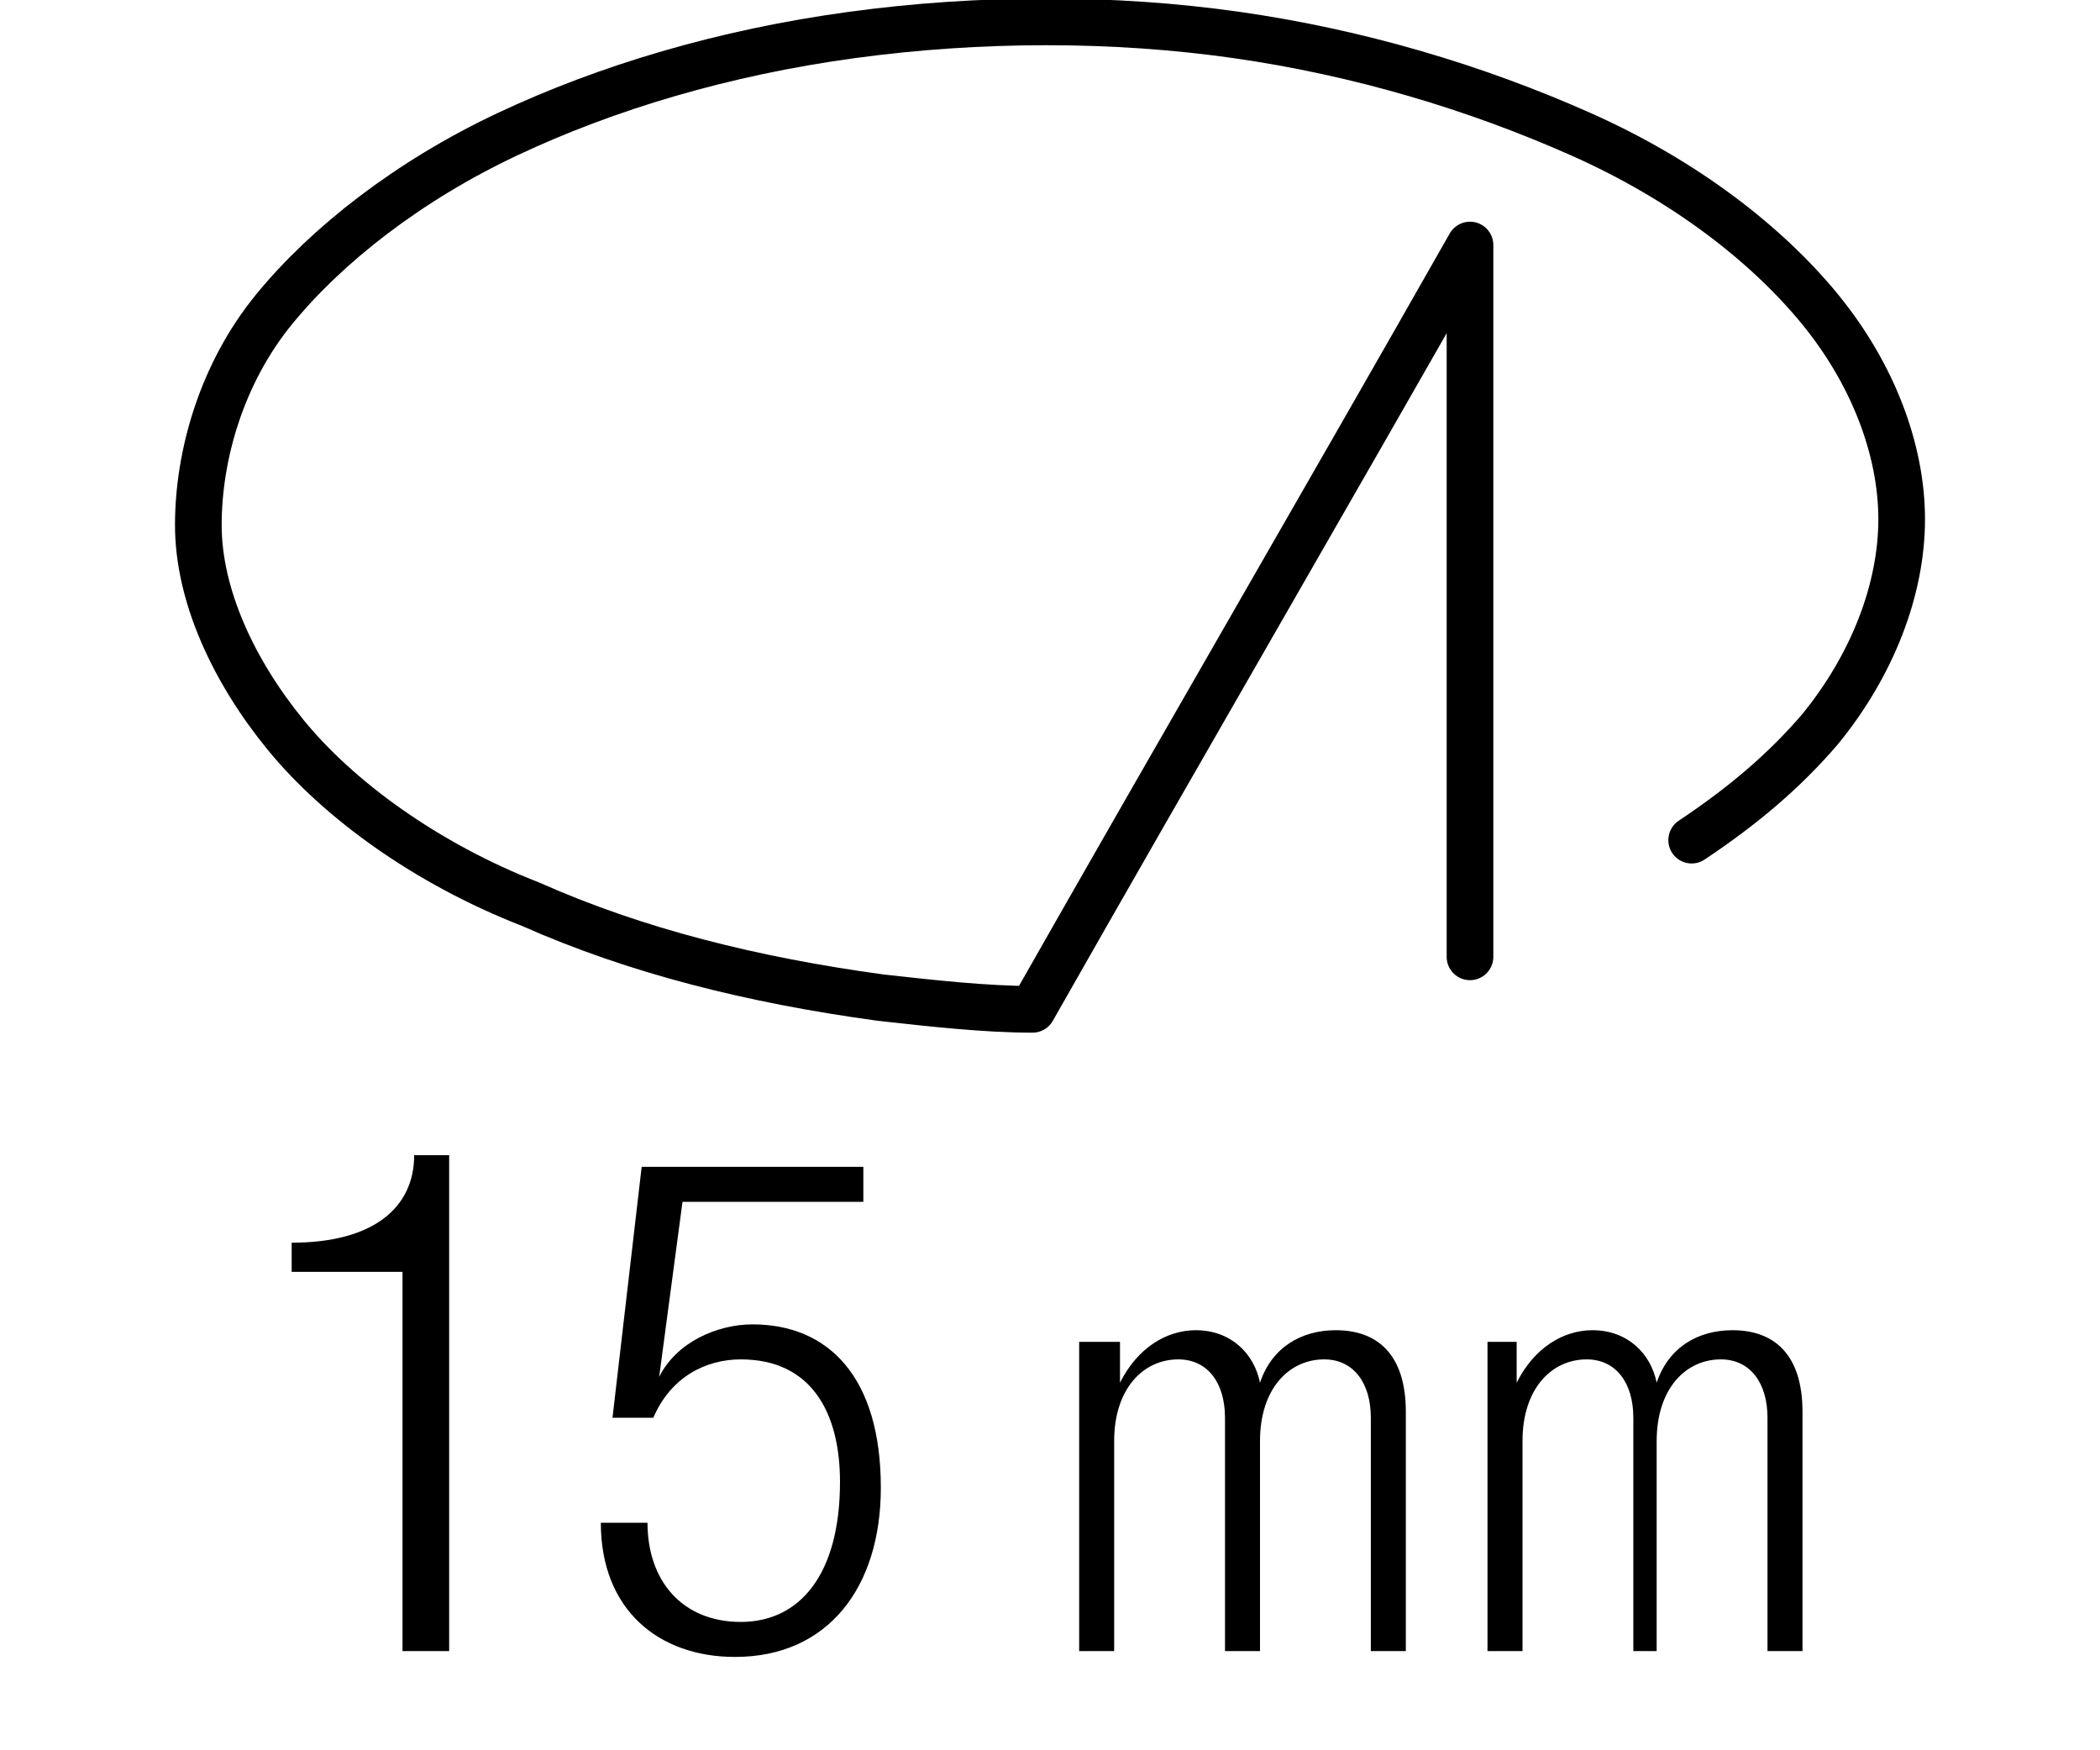 <?xml version="1.0" encoding="utf-8"?>
<!-- Generator: Adobe Illustrator 18.0.0, SVG Export Plug-In . SVG Version: 6.00 Build 0)  -->
<!DOCTYPE svg PUBLIC "-//W3C//DTD SVG 1.1//EN" "http://www.w3.org/Graphics/SVG/1.1/DTD/svg11.dtd">
<svg version="1.1" id="Livello_1" xmlns="http://www.w3.org/2000/svg" xmlns:xlink="http://www.w3.org/1999/xlink" x="0px" y="0px"
	 viewBox="0 0 36 30" enable-background="new 0 0 36 30" xml:space="preserve">
<g>
	<rect x="4.1" y="19.8" fill="none" width="27.7" height="12.5"/>
	<path d="M6.9,21.8H5v-0.5c1.4,0,2.1-0.6,2.1-1.5h0.6v8.5H6.9V21.8z"/>
	<path d="M14.8,20v0.6h-3.1l-0.4,3l0,0c0.3-0.6,1-0.9,1.6-0.9c1.3,0,2.2,0.9,2.2,2.8c0,1.7-0.9,2.9-2.5,2.9c-1.3,0-2.3-0.8-2.3-2.3
		h0.8c0,1,0.6,1.7,1.6,1.7s1.7-0.8,1.7-2.4c0-1.2-0.5-2.1-1.7-2.1c-0.6,0-1.2,0.3-1.5,1h-0.7L11,20H14.8z"/>
	<path d="M18.7,23h0.5v0.7h0c0.3-0.6,0.8-0.9,1.3-0.9c0.6,0,1,0.4,1.1,0.9h0c0.2-0.6,0.7-0.9,1.3-0.9c0.7,0,1.2,0.4,1.2,1.4v4.1
		h-0.6v-4c0-0.6-0.3-1-0.8-1c-0.6,0-1.1,0.5-1.1,1.4v3.6h-0.6v-4c0-0.6-0.3-1-0.8-1c-0.6,0-1.1,0.5-1.1,1.4v3.6h-0.6V23z"/>
	<path d="M25.5,23h0.5v0.7h0c0.3-0.6,0.8-0.9,1.3-0.9c0.6,0,1,0.4,1.1,0.9h0c0.2-0.6,0.7-0.9,1.3-0.9c0.7,0,1.2,0.4,1.2,1.4v4.1
		h-0.6v-4c0-0.6-0.3-1-0.8-1c-0.6,0-1.1,0.5-1.1,1.4v3.6H28v-4c0-0.6-0.3-1-0.8-1c-0.6,0-1.1,0.5-1.1,1.4v3.6h-0.6V23z"/>
</g>
<g id="SPLINE">
	<path fill="none" stroke="#000000" stroke-width="0.8" stroke-linecap="round" stroke-linejoin="round" stroke-miterlimit="10" d="
		M29,14.4c0.9-0.6,1.6-1.2,2.2-1.9c0.9-1.1,1.4-2.4,1.4-3.6s-0.5-2.5-1.4-3.6c-0.9-1.1-2.3-2.2-4.1-3s-3.8-1.4-5.9-1.7
		s-4.4-0.3-6.6,0s-4.2,0.9-5.9,1.7s-3.1,1.9-4,3S3.4,7.8,3.4,9c0,1.2,0.6,2.5,1.5,3.6s2.4,2.2,4.2,2.9c1.8,0.8,3.8,1.3,6,1.6
		c0.9,0.1,1.8,0.2,2.6,0.2c2.5-4.4,5-8.7,7.5-13.1c0,4.1,0,8.2,0,12.2"/>
</g>
<g>
</g>
<g>
</g>
<g>
</g>
<g>
</g>
<g>
</g>
<g>
</g>
</svg>
